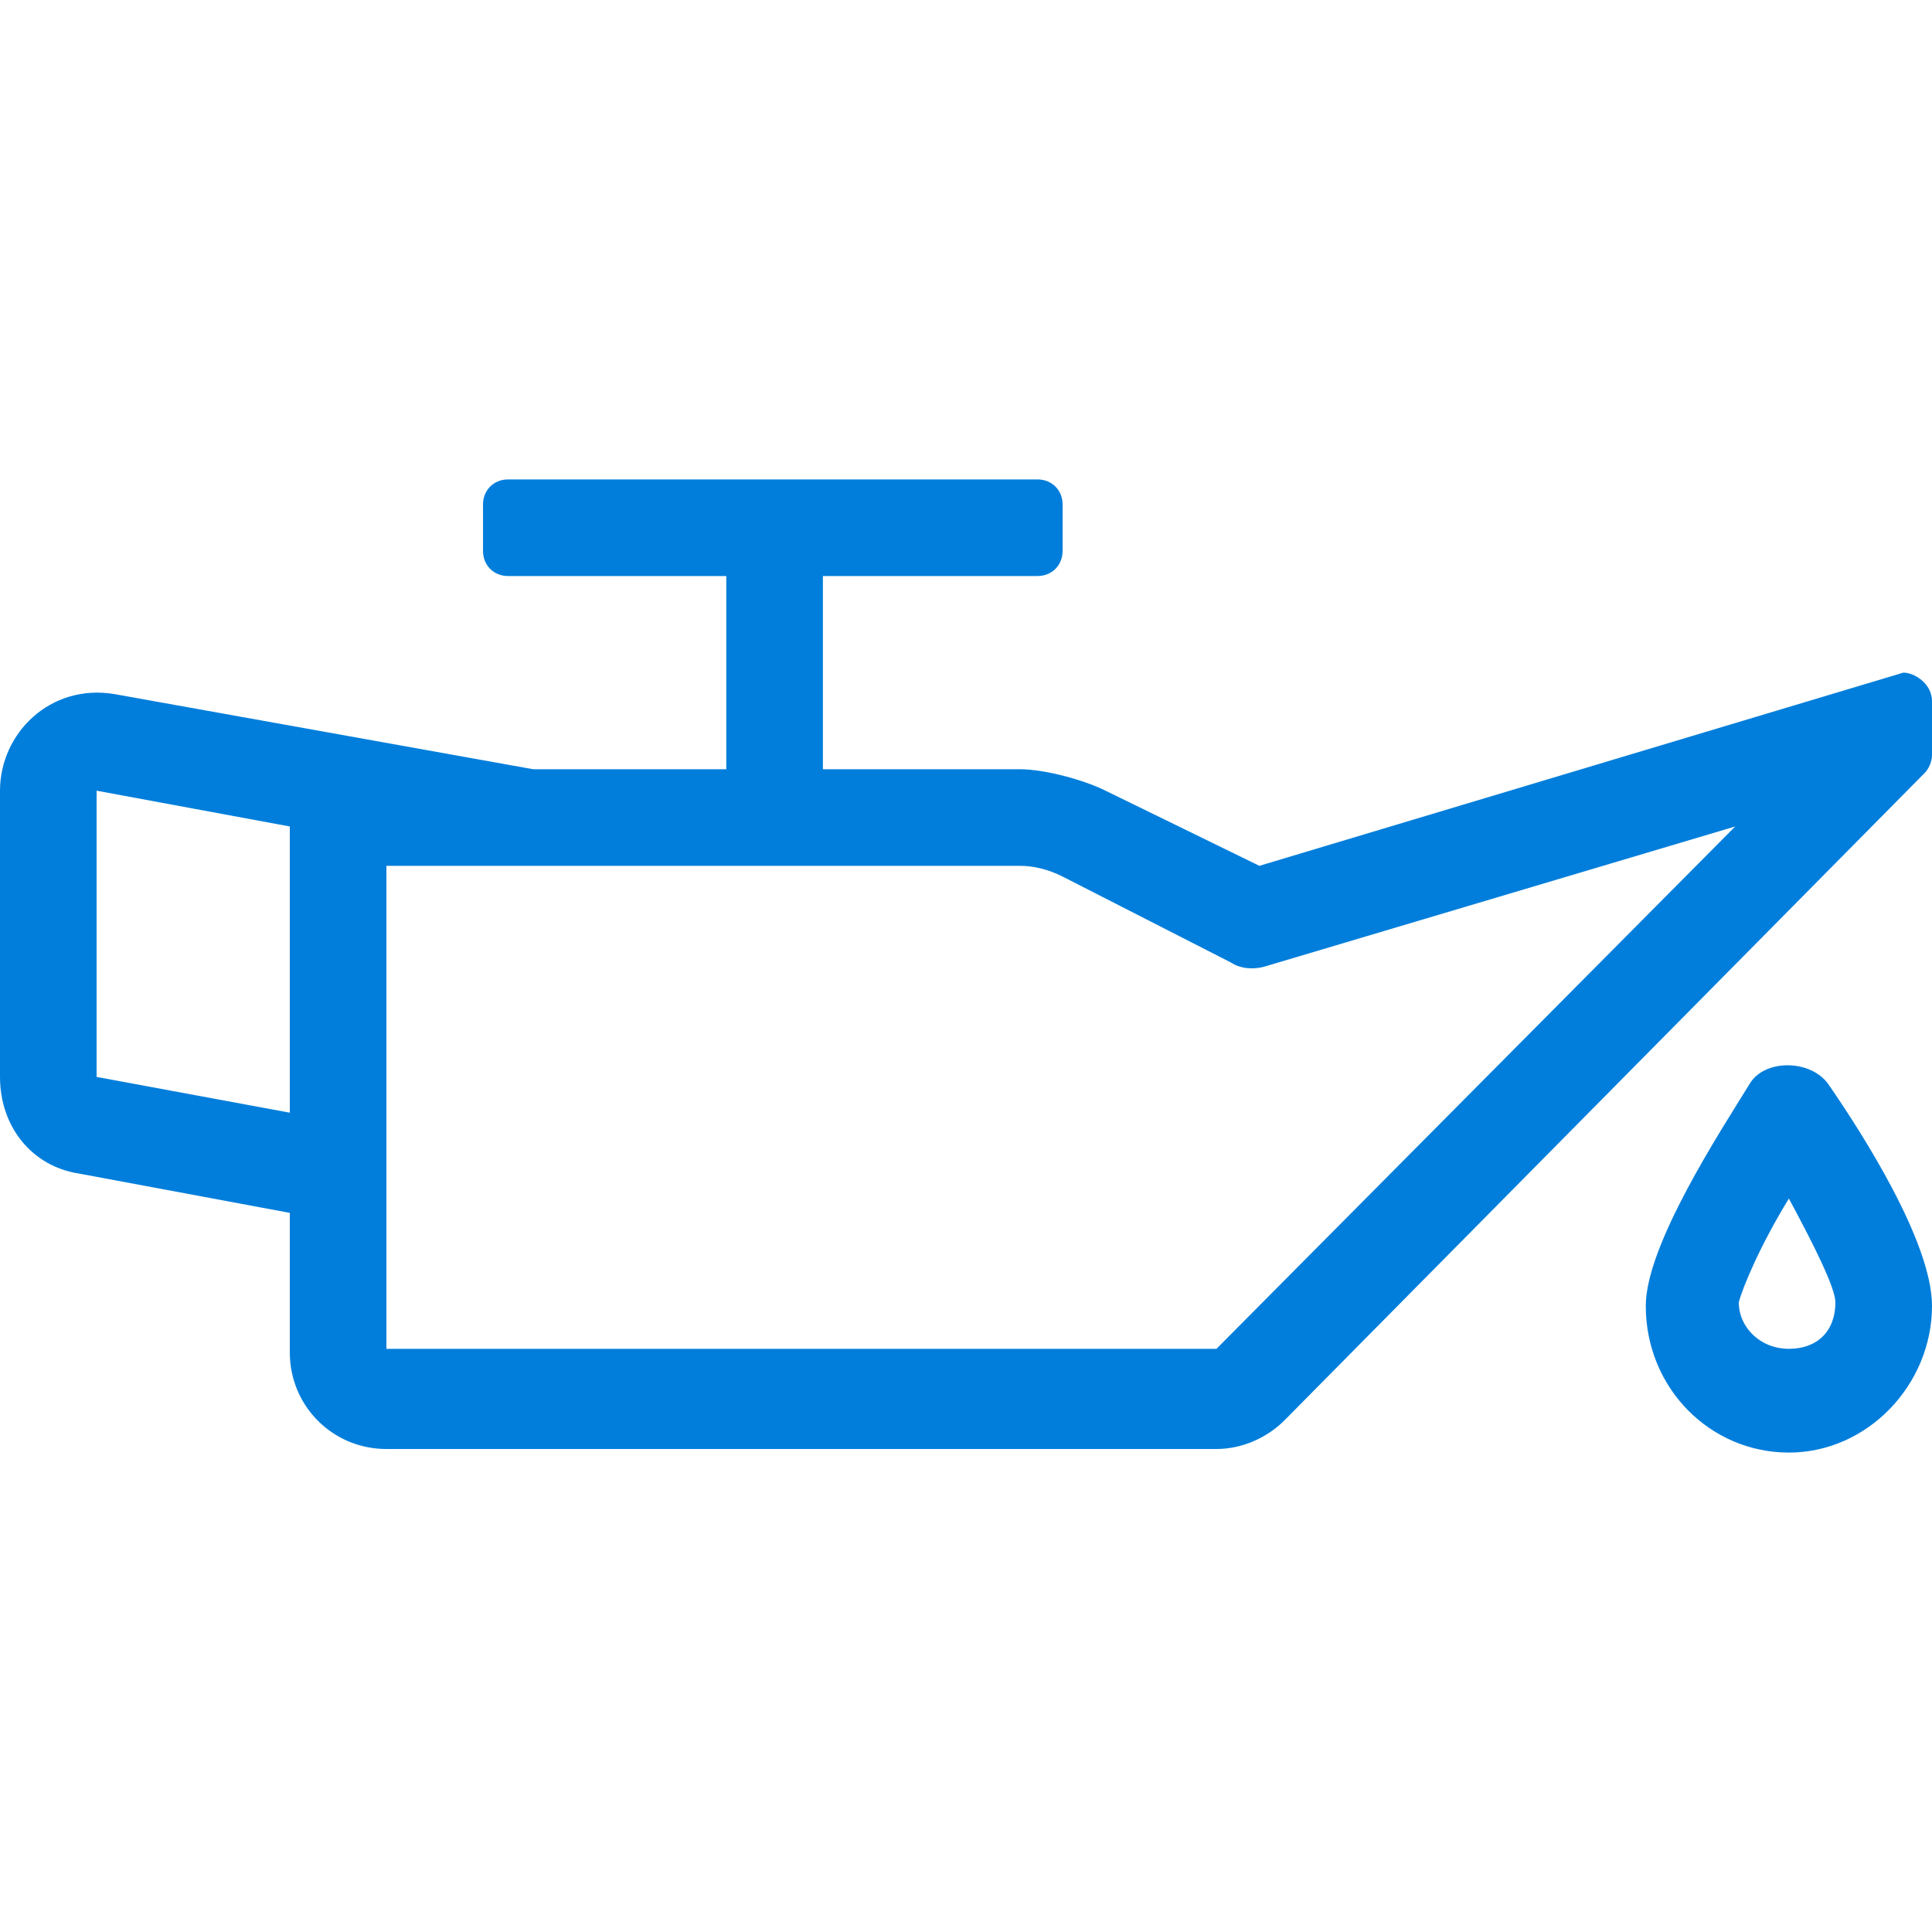 <?xml version="1.0" encoding="utf-8"?>
<!-- Generator: Adobe Illustrator 26.1.0, SVG Export Plug-In . SVG Version: 6.00 Build 0)  -->
<svg version="1.1" id="Layer_1" xmlns="http://www.w3.org/2000/svg" xmlns:xlink="http://www.w3.org/1999/xlink" x="0px" y="0px"
	 viewBox="0 0 54 54" style="enable-background:new 0 0 54 54;" xml:space="preserve">
<style type="text/css">
	.st0{fill:#017EDB;}
</style>
<g>
	<g>
		<path class="st0" d="M54,19.6v1.5c0,0.2-0.1,0.4-0.2,0.5L35.9,39.7c-0.5,0.5-1.2,0.8-1.9,0.8H10.8c-1.5,0-2.7-1.2-2.7-2.7v-3.9
			l-5.9-1.1C0.9,32.6,0,31.5,0,30.1v-8c0-1.6,1.4-3,3.2-2.7l11.7,2.1v0h5.4v-5.4h-6.1c-0.4,0-0.7-0.3-0.7-0.7v-1.3
			c0-0.4,0.3-0.7,0.7-0.7H29c0.4,0,0.7,0.3,0.7,0.7v1.3c0,0.4-0.3,0.7-0.7,0.7H23v5.4h5.5c0.7,0,1.8,0.3,2.4,0.6l4.3,2.1l18-5.4
			C53.5,18.8,54,19.1,54,19.6z M8.1,23.1l-5.4-1l0,8l5.4,1V23.1z M48.5,23.1L35.4,27c-0.3,0.1-0.7,0.1-1-0.1l-4.7-2.4
			c-0.4-0.2-0.8-0.3-1.2-0.3H10.8v13.5H34L48.5,23.1z M51.1,30.3c0.9,1.3,2.9,4.4,2.9,6.2c0,2.2-1.8,4.1-4,4.1c-2.2,0-4-1.8-4-4.1
			c0-1.7,2.1-4.9,2.9-6.2C49.3,29.6,50.6,29.6,51.1,30.3z M51.3,36.4c0-0.4-0.6-1.6-1.3-2.9c-0.8,1.3-1.3,2.5-1.4,2.9
			c0,0.7,0.6,1.3,1.4,1.3S51.3,37.2,51.3,36.4z"/>
	</g>
</g>
</svg>
